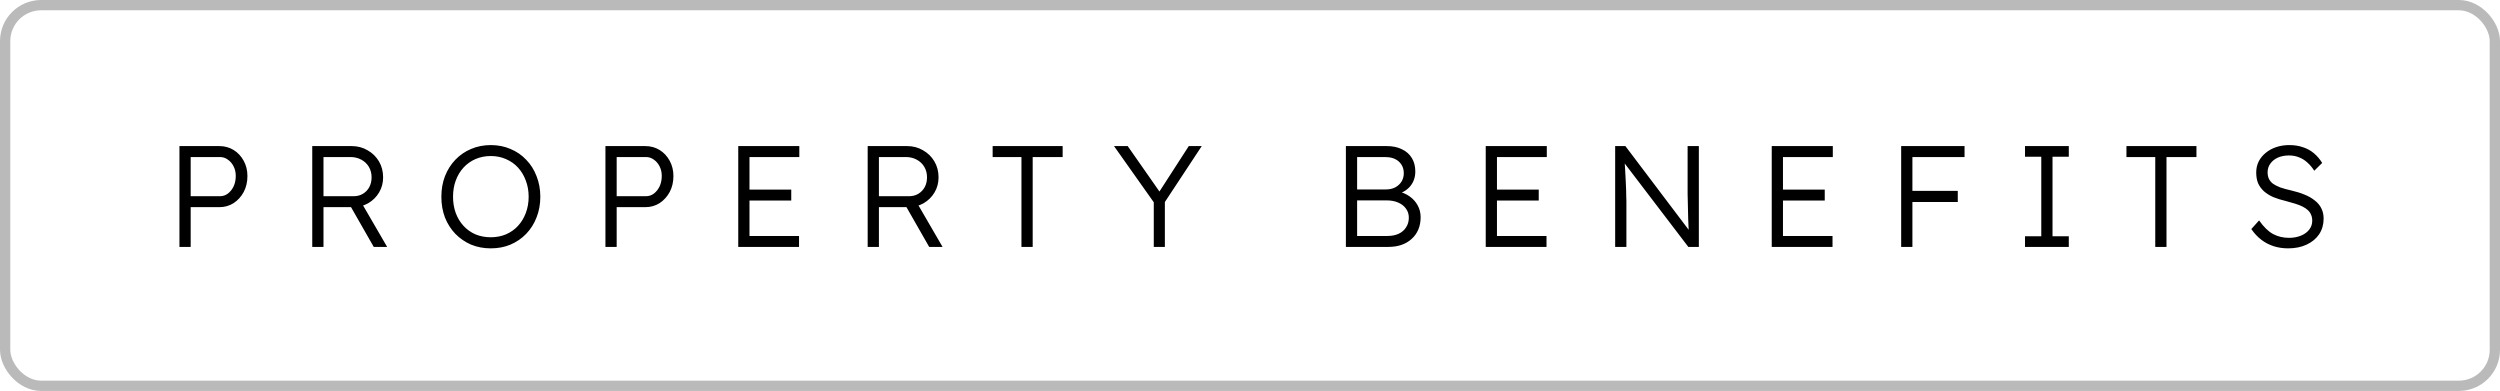 <?xml version="1.0" encoding="UTF-8"?> <svg xmlns="http://www.w3.org/2000/svg" width="243" height="38" viewBox="0 0 243 38" fill="none"> <rect x="0.5" y="0.5" width="242" height="37" rx="3.5" stroke="black" stroke-opacity="0.27"></rect> <path d="M17.442 24V14.2H21.32C21.833 14.2 22.295 14.326 22.706 14.578C23.117 14.83 23.443 15.18 23.686 15.628C23.929 16.067 24.05 16.561 24.05 17.112C24.05 17.691 23.929 18.209 23.686 18.666C23.443 19.114 23.117 19.473 22.706 19.744C22.295 20.005 21.833 20.136 21.32 20.136H18.534V24H17.442ZM18.534 19.072H21.376C21.665 19.072 21.922 18.988 22.146 18.82C22.379 18.643 22.566 18.409 22.706 18.12C22.846 17.821 22.916 17.481 22.916 17.098C22.916 16.753 22.846 16.445 22.706 16.174C22.566 15.894 22.379 15.675 22.146 15.516C21.922 15.348 21.665 15.264 21.376 15.264H18.534V19.072ZM30.351 24V14.2H34.187C34.756 14.2 35.27 14.335 35.727 14.606C36.194 14.867 36.562 15.227 36.833 15.684C37.104 16.141 37.239 16.659 37.239 17.238C37.239 17.779 37.108 18.269 36.847 18.708C36.586 19.147 36.231 19.497 35.783 19.758C35.335 20.01 34.831 20.136 34.271 20.136H31.443V24H30.351ZM36.329 24L33.865 19.688L34.915 19.324L37.631 24H36.329ZM31.443 19.072H34.369C34.714 19.072 35.018 18.993 35.279 18.834C35.54 18.675 35.746 18.461 35.895 18.19C36.044 17.91 36.119 17.593 36.119 17.238C36.119 16.855 36.03 16.515 35.853 16.216C35.676 15.917 35.428 15.684 35.111 15.516C34.803 15.348 34.448 15.264 34.047 15.264H31.443V19.072ZM47.703 24.14C47.012 24.14 46.373 24.019 45.785 23.776C45.206 23.524 44.697 23.174 44.258 22.726C43.829 22.278 43.493 21.751 43.251 21.144C43.017 20.528 42.901 19.856 42.901 19.128C42.901 18.4 43.017 17.733 43.251 17.126C43.493 16.51 43.829 15.978 44.258 15.53C44.697 15.073 45.206 14.723 45.785 14.48C46.373 14.228 47.012 14.102 47.703 14.102C48.403 14.102 49.042 14.228 49.62 14.48C50.209 14.723 50.717 15.073 51.147 15.53C51.585 15.978 51.921 16.51 52.154 17.126C52.397 17.733 52.519 18.4 52.519 19.128C52.519 19.847 52.397 20.514 52.154 21.13C51.921 21.737 51.585 22.269 51.147 22.726C50.717 23.174 50.209 23.524 49.62 23.776C49.042 24.019 48.403 24.14 47.703 24.14ZM47.703 23.062C48.234 23.062 48.724 22.969 49.172 22.782C49.63 22.586 50.022 22.311 50.349 21.956C50.675 21.601 50.927 21.186 51.105 20.71C51.291 20.225 51.385 19.697 51.385 19.128C51.385 18.549 51.291 18.022 51.105 17.546C50.927 17.061 50.675 16.641 50.349 16.286C50.022 15.931 49.63 15.656 49.172 15.46C48.724 15.264 48.234 15.166 47.703 15.166C47.17 15.166 46.676 15.264 46.218 15.46C45.77 15.656 45.383 15.931 45.056 16.286C44.73 16.641 44.478 17.061 44.3 17.546C44.123 18.022 44.035 18.549 44.035 19.128C44.035 19.697 44.123 20.225 44.3 20.71C44.478 21.186 44.73 21.601 45.056 21.956C45.383 22.311 45.77 22.586 46.218 22.782C46.676 22.969 47.17 23.062 47.703 23.062ZM58.849 24V14.2H62.727C63.24 14.2 63.702 14.326 64.113 14.578C64.523 14.83 64.85 15.18 65.093 15.628C65.335 16.067 65.457 16.561 65.457 17.112C65.457 17.691 65.335 18.209 65.093 18.666C64.85 19.114 64.523 19.473 64.113 19.744C63.702 20.005 63.24 20.136 62.727 20.136H59.941V24H58.849ZM59.941 19.072H62.783C63.072 19.072 63.329 18.988 63.553 18.82C63.786 18.643 63.973 18.409 64.113 18.12C64.253 17.821 64.323 17.481 64.323 17.098C64.323 16.753 64.253 16.445 64.113 16.174C63.973 15.894 63.786 15.675 63.553 15.516C63.329 15.348 63.072 15.264 62.783 15.264H59.941V19.072ZM71.758 24V14.2H77.694V15.264H72.85V22.936H77.666V24H71.758ZM72.262 19.492V18.428H76.91V19.492H72.262ZM84.338 24V14.2H88.174C88.744 14.2 89.257 14.335 89.715 14.606C90.181 14.867 90.55 15.227 90.82 15.684C91.091 16.141 91.227 16.659 91.227 17.238C91.227 17.779 91.096 18.269 90.835 18.708C90.573 19.147 90.219 19.497 89.77 19.758C89.323 20.01 88.819 20.136 88.258 20.136H85.43V24H84.338ZM90.317 24L87.853 19.688L88.903 19.324L91.618 24H90.317ZM85.43 19.072H88.356C88.702 19.072 89.005 18.993 89.266 18.834C89.528 18.675 89.733 18.461 89.882 18.19C90.032 17.91 90.106 17.593 90.106 17.238C90.106 16.855 90.018 16.515 89.841 16.216C89.663 15.917 89.416 15.684 89.099 15.516C88.79 15.348 88.436 15.264 88.034 15.264H85.43V19.072ZM99.285 24V15.264H96.485V14.2H103.289V15.264H100.377V24H99.285ZM112.147 24V19.114L112.245 19.8L108.283 14.2H109.613L112.861 18.848L112.567 18.82L115.549 14.2H116.809L113.015 19.954L113.225 19.002V24H112.147ZM130.82 24V14.2H134.796C135.365 14.2 135.855 14.303 136.266 14.508C136.686 14.704 137.008 14.989 137.232 15.362C137.456 15.726 137.568 16.16 137.568 16.664C137.568 17.205 137.414 17.672 137.106 18.064C136.798 18.447 136.378 18.713 135.846 18.862L135.818 18.596C136.275 18.68 136.672 18.843 137.008 19.086C137.344 19.319 137.605 19.609 137.792 19.954C137.988 20.299 138.086 20.687 138.086 21.116C138.086 21.555 138.011 21.951 137.862 22.306C137.713 22.661 137.498 22.964 137.218 23.216C136.947 23.468 136.616 23.664 136.224 23.804C135.841 23.935 135.412 24 134.936 24H130.82ZM131.912 22.936H134.852C135.272 22.936 135.636 22.866 135.944 22.726C136.261 22.577 136.504 22.367 136.672 22.096C136.849 21.825 136.938 21.513 136.938 21.158C136.938 20.822 136.845 20.528 136.658 20.276C136.481 20.024 136.229 19.828 135.902 19.688C135.585 19.548 135.211 19.478 134.782 19.478H131.912V22.936ZM131.912 18.414H134.712C135.048 18.414 135.347 18.349 135.608 18.218C135.869 18.078 136.075 17.891 136.224 17.658C136.373 17.415 136.448 17.145 136.448 16.846C136.448 16.37 136.285 15.987 135.958 15.698C135.641 15.409 135.193 15.264 134.614 15.264H131.912V18.414ZM144.413 24V14.2H150.349V15.264H145.505V22.936H150.321V24H144.413ZM144.917 19.492V18.428H149.565V19.492H144.917ZM156.994 24V14.2H157.988L164.4 22.684L164.204 22.936C164.176 22.787 164.152 22.563 164.134 22.264C164.124 21.965 164.11 21.629 164.092 21.256C164.082 20.873 164.073 20.477 164.064 20.066C164.054 19.655 164.045 19.254 164.036 18.862C164.036 18.47 164.036 18.115 164.036 17.798V14.2H165.128V24H164.106L157.722 15.628L157.89 15.334C157.918 15.707 157.941 16.076 157.96 16.44C157.988 16.804 158.006 17.154 158.016 17.49C158.034 17.826 158.048 18.134 158.058 18.414C158.067 18.694 158.072 18.932 158.072 19.128C158.081 19.324 158.086 19.464 158.086 19.548V24H156.994ZM172.213 24V14.2H178.149V15.264H173.305V22.936H178.121V24H172.213ZM172.717 19.492V18.428H177.365V19.492H172.717ZM184.794 24V14.2H185.886V24H184.794ZM185.34 19.632V18.554H190.296V19.632H185.34ZM185.34 15.264V14.2H190.954V15.264H185.34ZM196.831 24V22.964H198.413V15.236H196.831V14.2H201.087V15.236H199.505V22.964H201.087V24H196.831ZM209.491 24V15.264H206.691V14.2H213.495V15.264H210.583V24H209.491ZM222.398 24.14C221.904 24.14 221.437 24.07 220.998 23.93C220.56 23.79 220.158 23.58 219.794 23.3C219.43 23.02 219.108 22.675 218.828 22.264L219.584 21.424C220.023 22.049 220.471 22.488 220.928 22.74C221.395 22.992 221.918 23.118 222.496 23.118C222.916 23.118 223.299 23.048 223.644 22.908C223.99 22.768 224.26 22.572 224.456 22.32C224.652 22.068 224.75 21.779 224.75 21.452C224.75 21.237 224.713 21.046 224.638 20.878C224.573 20.71 224.47 20.561 224.33 20.43C224.19 20.299 224.018 20.183 223.812 20.08C223.607 19.977 223.369 19.884 223.098 19.8C222.837 19.716 222.543 19.632 222.216 19.548C221.74 19.436 221.32 19.305 220.956 19.156C220.602 18.997 220.298 18.806 220.046 18.582C219.804 18.358 219.617 18.101 219.486 17.812C219.365 17.513 219.304 17.163 219.304 16.762C219.304 16.379 219.384 16.025 219.542 15.698C219.71 15.371 219.939 15.091 220.228 14.858C220.518 14.615 220.858 14.429 221.25 14.298C221.642 14.167 222.062 14.102 222.51 14.102C223.014 14.102 223.462 14.172 223.854 14.312C224.256 14.443 224.61 14.639 224.918 14.9C225.226 15.161 225.492 15.474 225.716 15.838L224.946 16.594C224.75 16.286 224.526 16.02 224.274 15.796C224.032 15.572 223.761 15.404 223.462 15.292C223.173 15.171 222.851 15.11 222.496 15.11C222.086 15.11 221.722 15.18 221.404 15.32C221.096 15.46 220.854 15.656 220.676 15.908C220.499 16.151 220.41 16.431 220.41 16.748C220.41 16.981 220.452 17.191 220.536 17.378C220.62 17.555 220.751 17.714 220.928 17.854C221.115 17.985 221.353 18.106 221.642 18.218C221.941 18.321 222.296 18.419 222.706 18.512C223.192 18.624 223.626 18.759 224.008 18.918C224.4 19.077 224.732 19.268 225.002 19.492C225.282 19.707 225.492 19.959 225.632 20.248C225.782 20.537 225.856 20.869 225.856 21.242C225.856 21.821 225.712 22.329 225.422 22.768C225.133 23.197 224.727 23.533 224.204 23.776C223.691 24.019 223.089 24.14 222.398 24.14Z" fill="black"></path> </svg> 